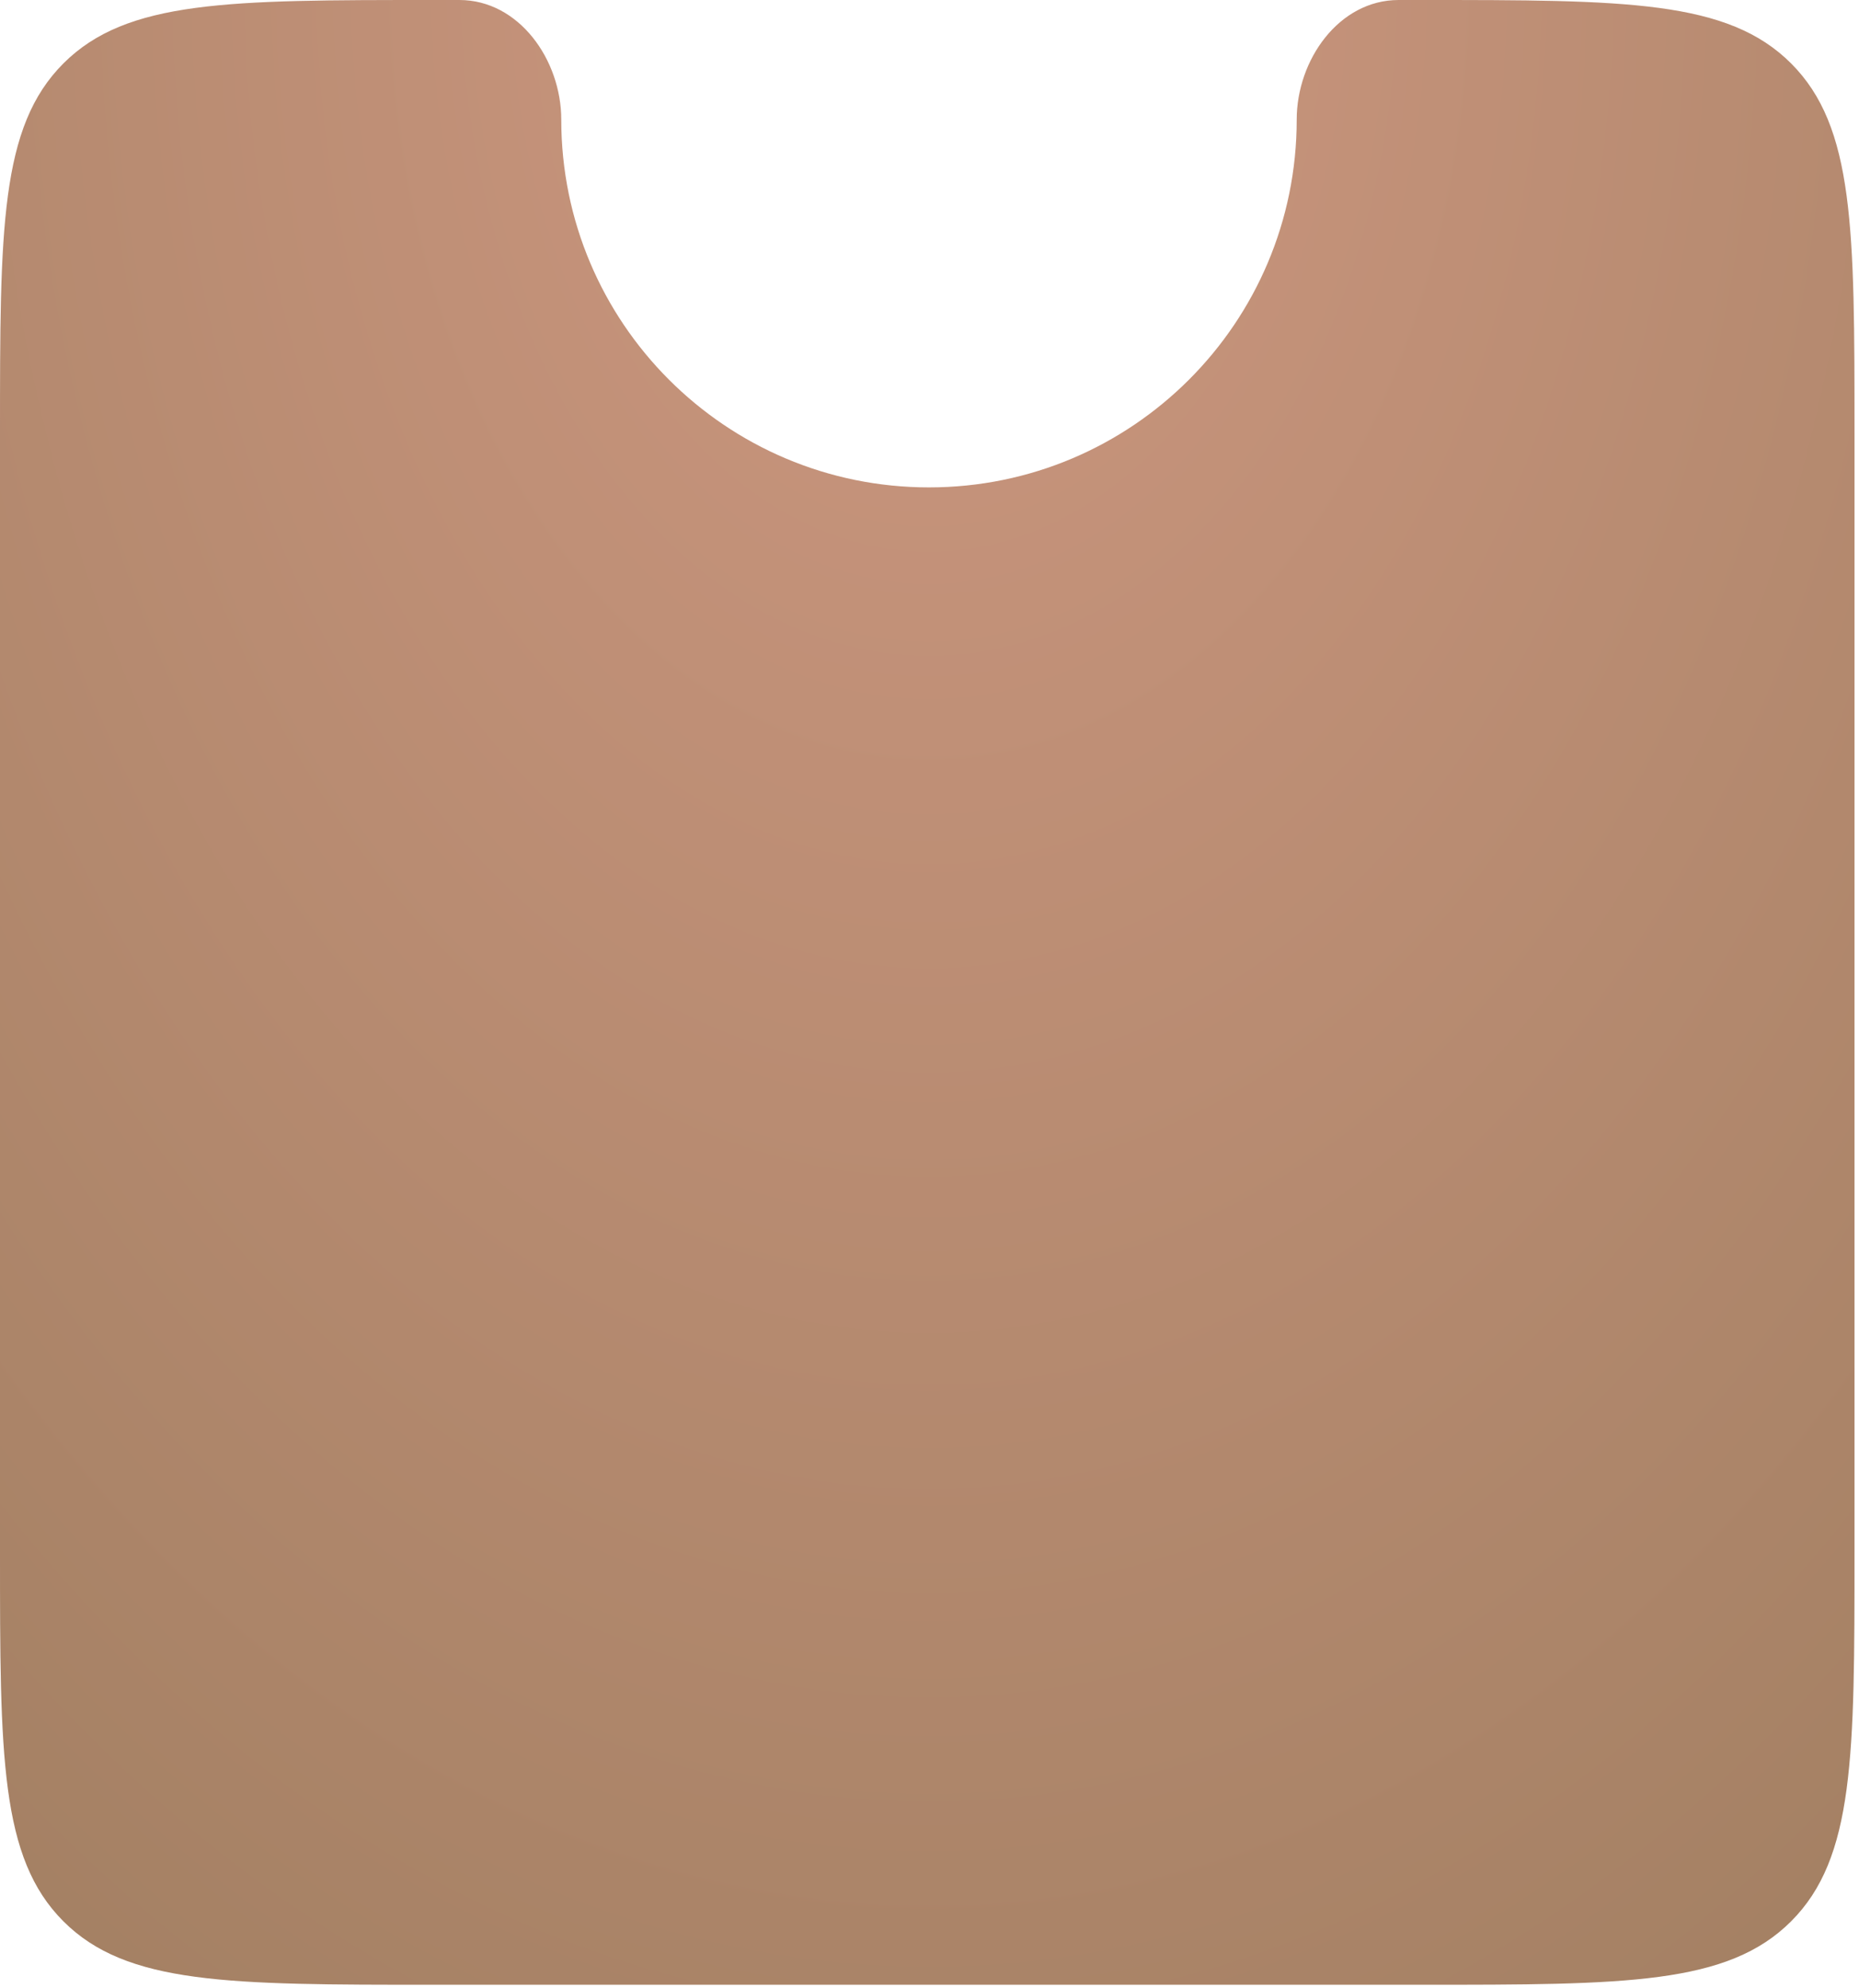<?xml version="1.0" encoding="UTF-8"?> <svg xmlns="http://www.w3.org/2000/svg" width="202" height="216" viewBox="0 0 202 216" fill="none"><path fill-rule="evenodd" clip-rule="evenodd" d="M100.944 52.951C123.011 52.951 140.901 35.062 140.901 12.994C140.901 6.511 145.49 0 151.973 0H154.466C176.643 0 187.732 0 194.622 6.89C201.511 13.779 201.511 24.868 201.511 47.045V168.58C201.511 190.757 201.511 201.846 194.622 208.735C187.732 215.625 176.643 215.625 154.466 215.625H47.045C24.868 215.625 13.779 215.625 6.89 208.735C0 201.846 0 190.757 0 168.58V47.045C0 24.868 0 13.779 6.89 6.89C13.779 0 24.868 0 47.045 0H49.914C56.398 0 60.987 6.511 60.987 12.994C60.987 35.062 78.876 52.951 100.944 52.951Z" fill="url(#paint0_radial_4_9157)"></path><defs><radialGradient id="paint0_radial_4_9157" cx="0" cy="0" r="1" gradientUnits="userSpaceOnUse" gradientTransform="translate(100.944 0.376) rotate(90) scale(287.059 201.887)"><stop stop-color="#CD9780"></stop><stop offset="1" stop-color="#9E7D5F"></stop></radialGradient></defs></svg> 